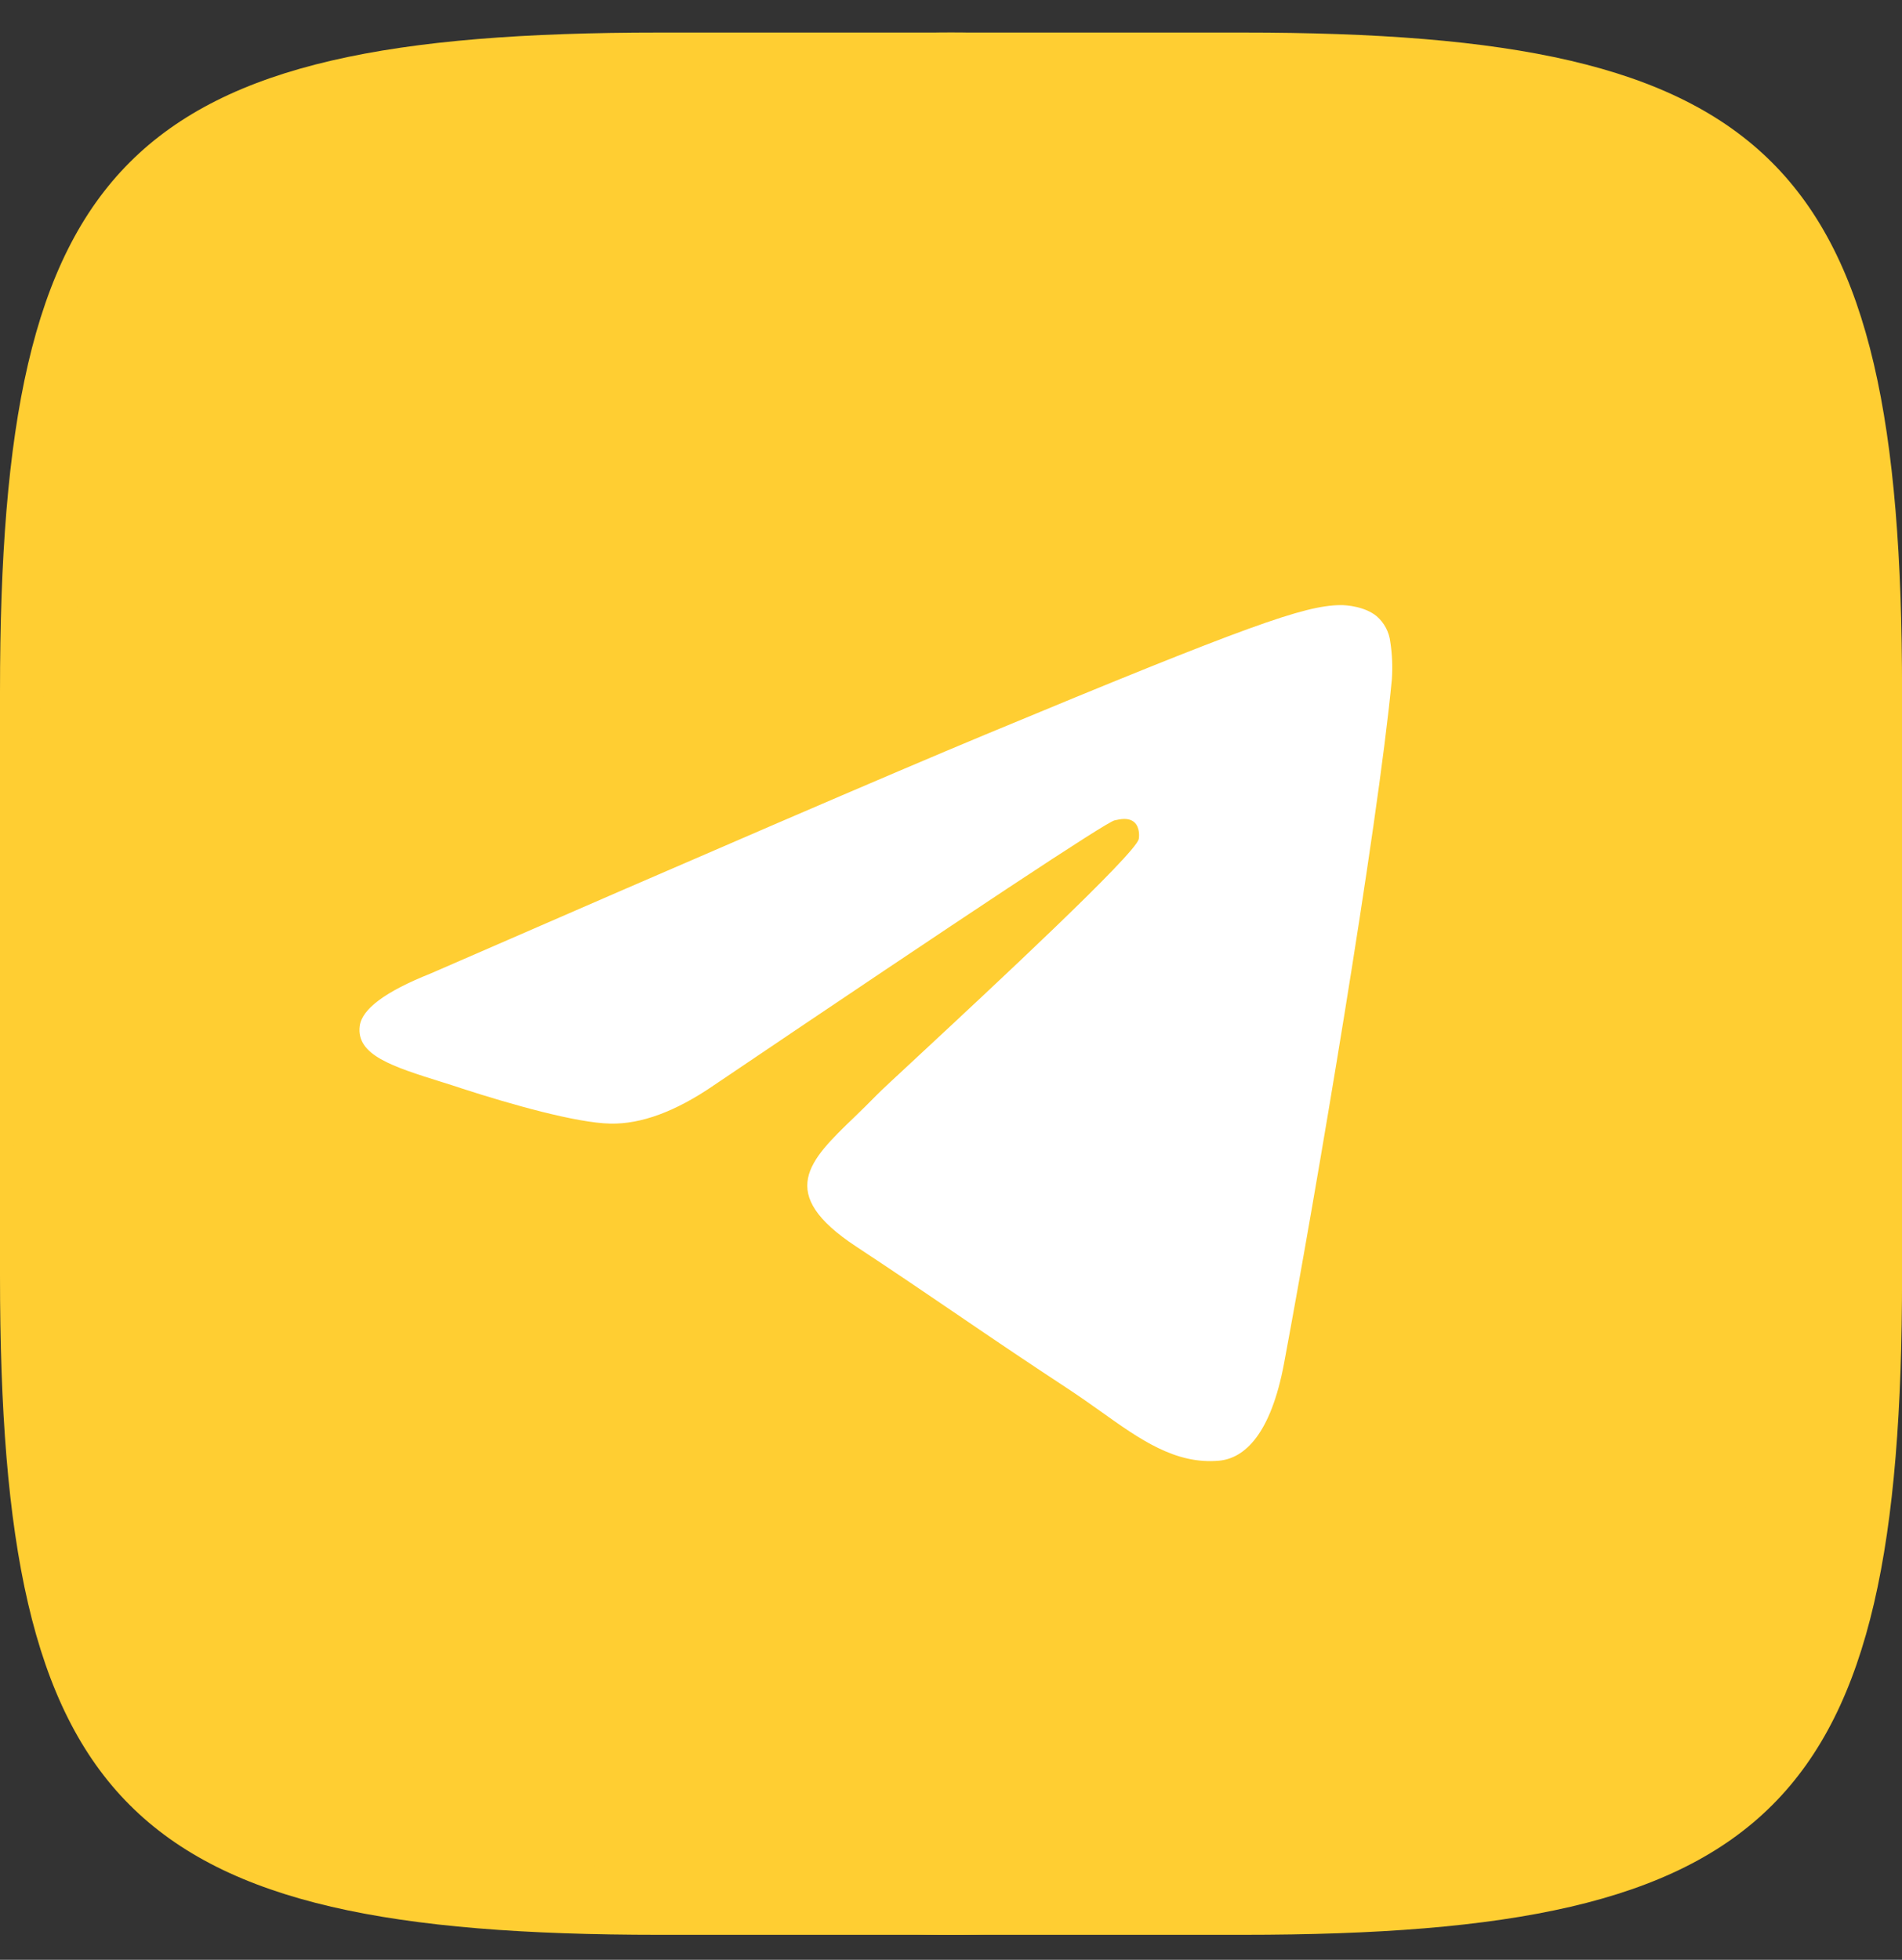 <?xml version="1.0" encoding="UTF-8"?> <svg xmlns="http://www.w3.org/2000/svg" width="33" height="34" viewBox="0 0 33 34" fill="none"><rect x="0" y="0" width="33" height="34" fill="#333333" stroke="none"/> <path d="M21.566 0.565H11.435C2.191 0.565 0 2.756 0 12V22.13C0 31.374 2.191 33.566 11.435 33.566H21.566C30.81 33.566 33.001 31.374 33.001 22.13V12C33.001 2.756 30.788 0.565 21.566 0.565ZM26.641 24.106H24.246C23.338 24.106 23.059 23.386 21.426 21.732C20.008 20.358 19.38 20.175 19.031 20.175C18.537 20.175 18.396 20.314 18.396 20.992V23.156C18.396 23.737 18.214 24.085 16.677 24.085C14.136 24.085 11.317 22.549 9.34 19.686C6.359 15.491 5.543 12.349 5.543 11.699C5.543 11.35 5.682 11.023 6.354 11.023H8.754C9.362 11.023 9.593 11.302 9.829 11.952C11.016 15.379 12.993 18.381 13.808 18.381C14.11 18.381 14.249 18.241 14.249 17.473V13.934C14.157 12.301 13.298 12.161 13.298 11.582C13.298 11.302 13.529 11.023 13.899 11.023H17.675C18.185 11.023 18.373 11.302 18.373 11.903V16.678C18.373 17.194 18.604 17.376 18.743 17.376C19.044 17.376 19.302 17.194 19.86 16.635C21.584 14.701 22.82 11.72 22.82 11.72C22.98 11.37 23.26 11.043 23.867 11.043H26.268C26.988 11.043 27.149 11.413 26.988 11.929C26.687 13.325 23.749 17.472 23.749 17.472C23.496 17.891 23.399 18.073 23.749 18.54C24.006 18.89 24.845 19.615 25.403 20.265C26.429 21.43 27.218 22.408 27.428 23.084C27.664 23.755 27.316 24.105 26.638 24.105L26.641 24.106Z" fill="#FFCE32"></path> <rect x="5" y="6.565" width="24" height="21" fill="white"></rect> <g clip-path="url(#clip0_86_158)"> <path fill-rule="evenodd" clip-rule="evenodd" d="M33 17.065C33 26.177 25.612 33.565 16.5 33.565C7.388 33.565 0 26.177 0 17.065C0 7.953 7.388 0.565 16.5 0.565C25.612 0.565 33 7.953 33 17.065ZM17.091 12.746C15.487 13.413 12.279 14.795 7.469 16.89C6.688 17.201 6.278 17.505 6.241 17.802C6.178 18.305 6.808 18.503 7.663 18.771C7.78 18.808 7.901 18.845 8.024 18.887C8.867 19.16 10 19.481 10.589 19.493C11.124 19.504 11.72 19.284 12.379 18.833C16.873 15.798 19.192 14.265 19.338 14.232C19.441 14.209 19.584 14.179 19.68 14.265C19.777 14.35 19.767 14.513 19.757 14.557C19.694 14.822 17.227 17.117 15.949 18.305C15.55 18.675 15.268 18.937 15.21 18.998C15.081 19.131 14.949 19.259 14.822 19.382C14.039 20.135 13.453 20.702 14.855 21.626C15.529 22.07 16.068 22.437 16.606 22.803C17.193 23.203 17.779 23.601 18.538 24.099C18.73 24.226 18.915 24.356 19.095 24.484C19.778 24.972 20.393 25.41 21.152 25.341C21.592 25.3 22.048 24.886 22.279 23.65C22.825 20.726 23.9 14.396 24.149 11.786C24.164 11.569 24.155 11.352 24.122 11.137C24.102 10.964 24.017 10.804 23.885 10.69C23.689 10.529 23.383 10.495 23.246 10.498C22.626 10.509 21.674 10.84 17.091 12.746Z" fill="#FFCE32"></path> </g> <defs> <clipPath id="clip0_86_158"> <rect width="33" height="33" fill="white" transform="translate(0 0.565)"></rect> </clipPath> </defs> </svg> 